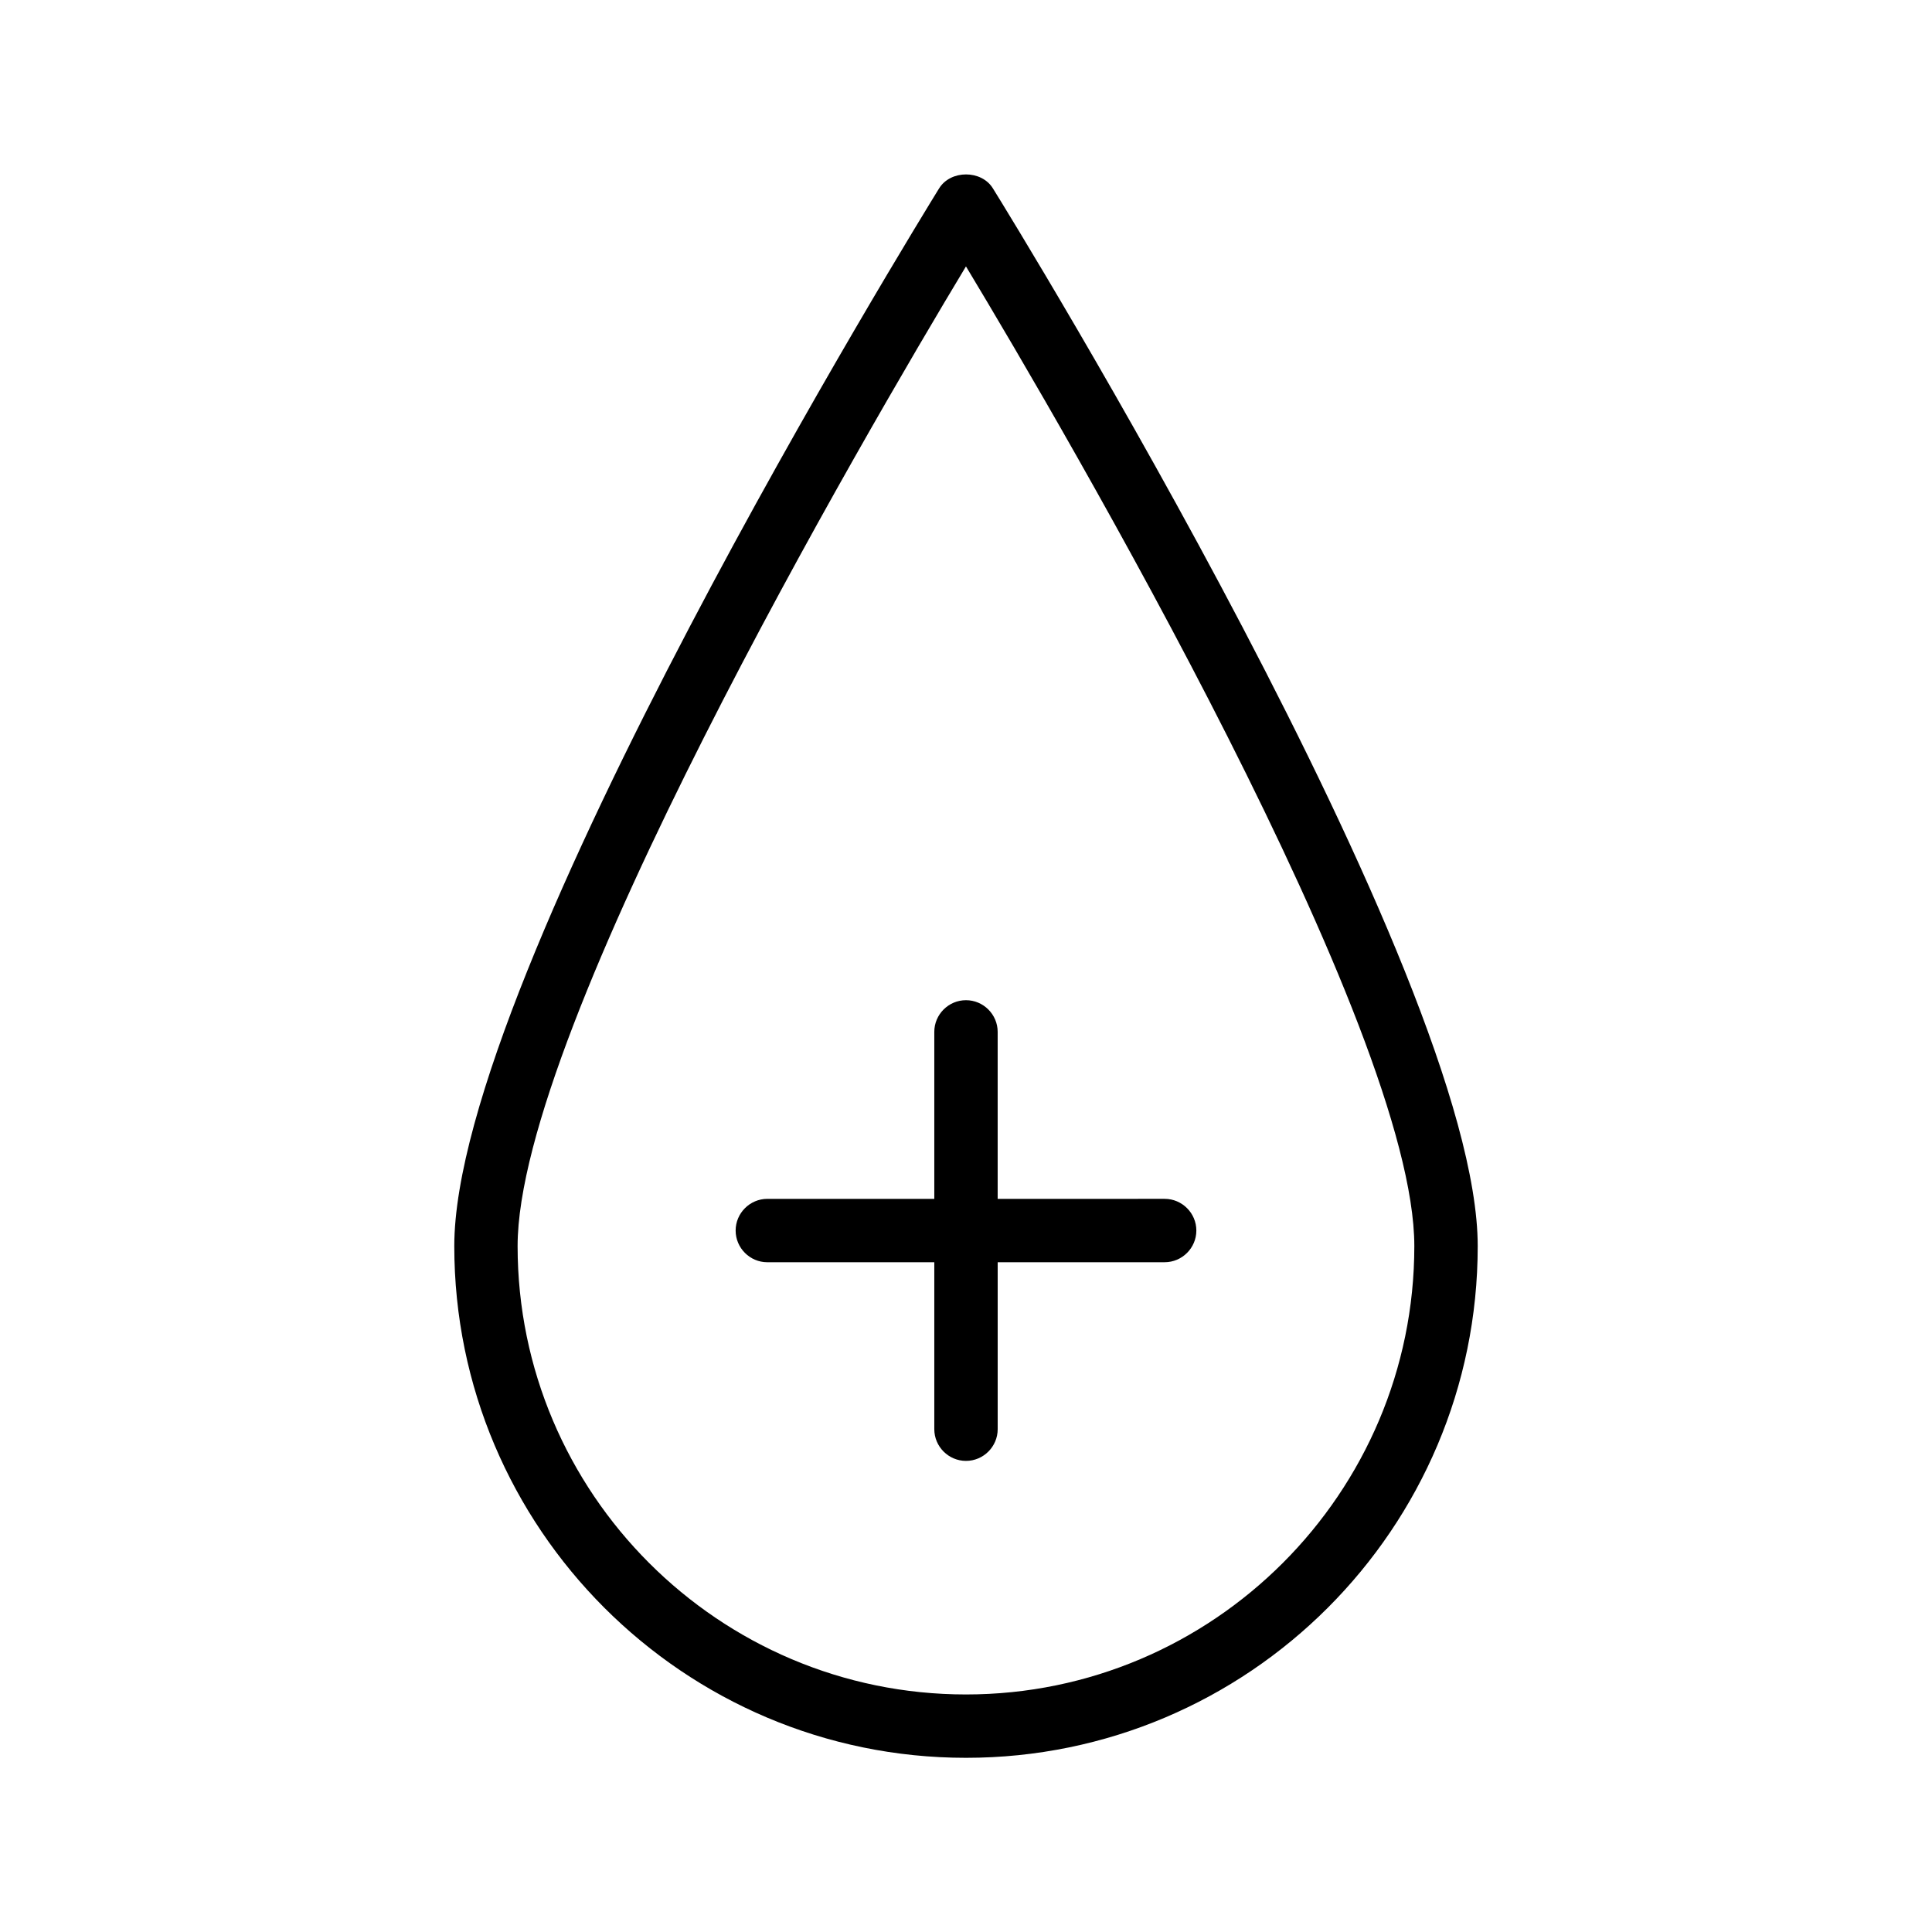 <?xml version="1.0" encoding="UTF-8"?>
<!-- Uploaded to: SVG Repo, www.svgrepo.com, Generator: SVG Repo Mixer Tools -->
<svg fill="#000000" width="800px" height="800px" version="1.1" viewBox="144 144 512 512" xmlns="http://www.w3.org/2000/svg">
 <g>
  <path d="m392.86 193.94c-5.207 8.48-128.47 208.41-128.47 280.29 0 74.73 60.793 135.61 135.61 135.61s135.61-60.793 135.61-135.61c0-71.793-123.18-271.8-128.47-280.29-3.019-4.957-11.25-4.957-14.273 0zm125.95 280.29c0 65.496-53.32 118.82-118.82 118.82s-118.82-53.32-118.82-118.82c0-57.688 92.113-215.29 118.82-259.63 26.703 44.336 118.82 201.94 118.82 259.63z"/>
  <path d="m391.6 417.46v44.25h-44.25c-4.617 0-8.398 3.777-8.398 8.398 0 4.617 3.777 8.398 8.398 8.398l44.25-0.004v44.25c0 4.617 3.777 8.398 8.398 8.398 4.617 0 8.398-3.777 8.398-8.398v-44.25h44.25c4.617 0 8.398-3.777 8.398-8.398 0-4.617-3.777-8.398-8.398-8.398l-44.254 0.004v-44.25c0-4.617-3.777-8.398-8.398-8.398-4.617 0-8.395 3.777-8.395 8.398z"/>
 </g>
</svg>